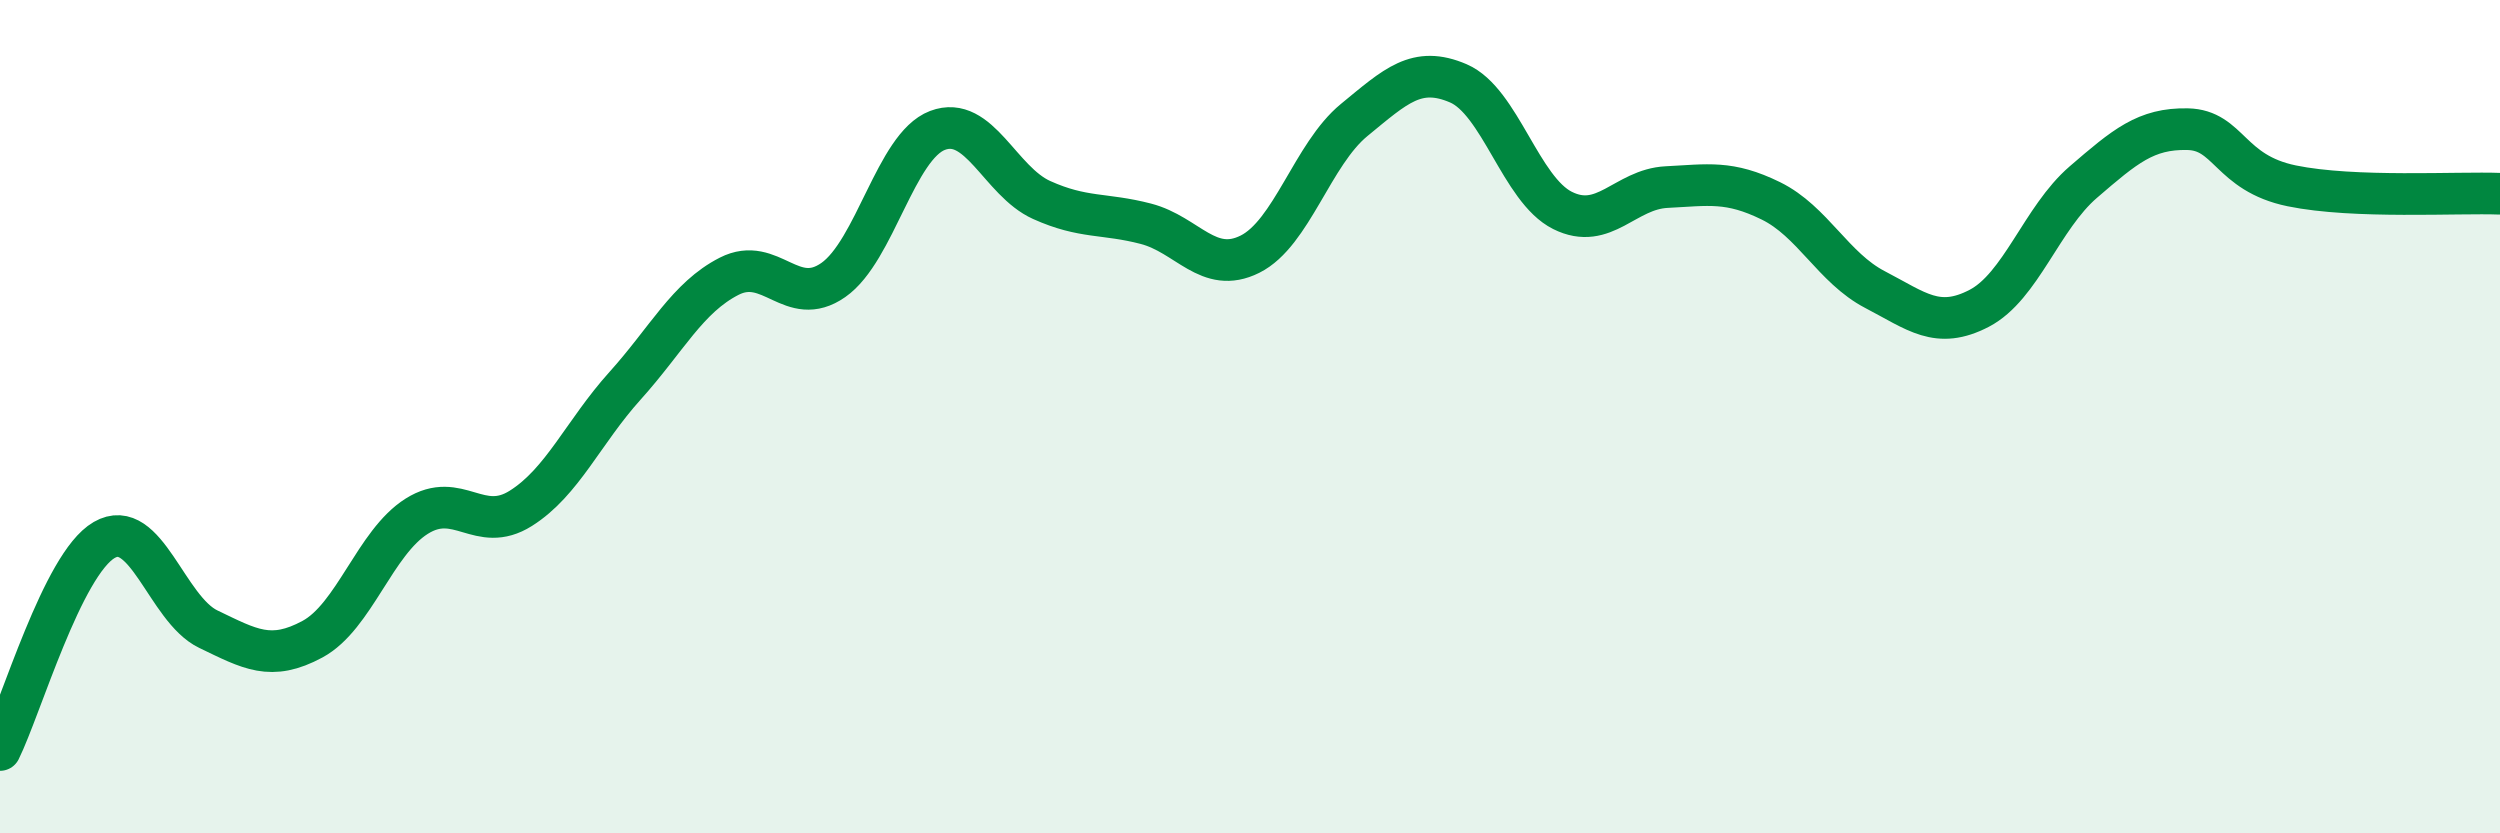 
    <svg width="60" height="20" viewBox="0 0 60 20" xmlns="http://www.w3.org/2000/svg">
      <path
        d="M 0,18 C 0.5,16.99 1.5,13.54 2.5,12.96 C 3.5,12.38 4,14.62 5,15.1 C 6,15.58 6.5,15.88 7.5,15.34 C 8.5,14.8 9,13.02 10,12.39 C 11,11.76 11.5,12.83 12.5,12.2 C 13.5,11.57 14,10.37 15,9.26 C 16,8.15 16.5,7.14 17.5,6.63 C 18.5,6.12 19,7.42 20,6.72 C 21,6.02 21.5,3.51 22.5,3.13 C 23.5,2.75 24,4.35 25,4.8 C 26,5.25 26.5,5.11 27.5,5.37 C 28.5,5.63 29,6.6 30,6.1 C 31,5.6 31.5,3.7 32.5,2.88 C 33.5,2.06 34,1.57 35,2 C 36,2.43 36.5,4.55 37.5,5.05 C 38.5,5.55 39,4.54 40,4.49 C 41,4.44 41.5,4.33 42.5,4.82 C 43.5,5.31 44,6.43 45,6.95 C 46,7.47 46.5,7.92 47.5,7.4 C 48.5,6.88 49,5.23 50,4.37 C 51,3.51 51.5,3.08 52.5,3.1 C 53.5,3.12 53.5,4.15 55,4.46 C 56.5,4.77 59,4.61 60,4.65L60 20L0 20Z"
        fill="#008740"
        opacity="0.1"
        stroke-linecap="round"
        stroke-linejoin="round"
      />
      <path
        d="M 0,18 C 0.5,16.99 1.5,13.54 2.5,12.96 C 3.5,12.38 4,14.62 5,15.1 C 6,15.58 6.5,15.88 7.5,15.34 C 8.5,14.8 9,13.02 10,12.39 C 11,11.76 11.5,12.83 12.5,12.2 C 13.5,11.57 14,10.37 15,9.26 C 16,8.15 16.5,7.14 17.5,6.63 C 18.5,6.12 19,7.42 20,6.72 C 21,6.02 21.5,3.51 22.5,3.13 C 23.5,2.75 24,4.35 25,4.8 C 26,5.25 26.5,5.11 27.5,5.37 C 28.5,5.63 29,6.6 30,6.1 C 31,5.6 31.5,3.7 32.5,2.88 C 33.5,2.06 34,1.57 35,2 C 36,2.43 36.5,4.55 37.5,5.05 C 38.5,5.55 39,4.54 40,4.49 C 41,4.44 41.5,4.33 42.5,4.82 C 43.5,5.31 44,6.43 45,6.95 C 46,7.47 46.5,7.92 47.5,7.4 C 48.5,6.88 49,5.23 50,4.37 C 51,3.51 51.5,3.08 52.5,3.1 C 53.5,3.12 53.5,4.15 55,4.46 C 56.5,4.77 59,4.61 60,4.65"
        stroke="#008740"
        stroke-width="1"
        fill="none"
        stroke-linecap="round"
        stroke-linejoin="round"
      />
    </svg>
  